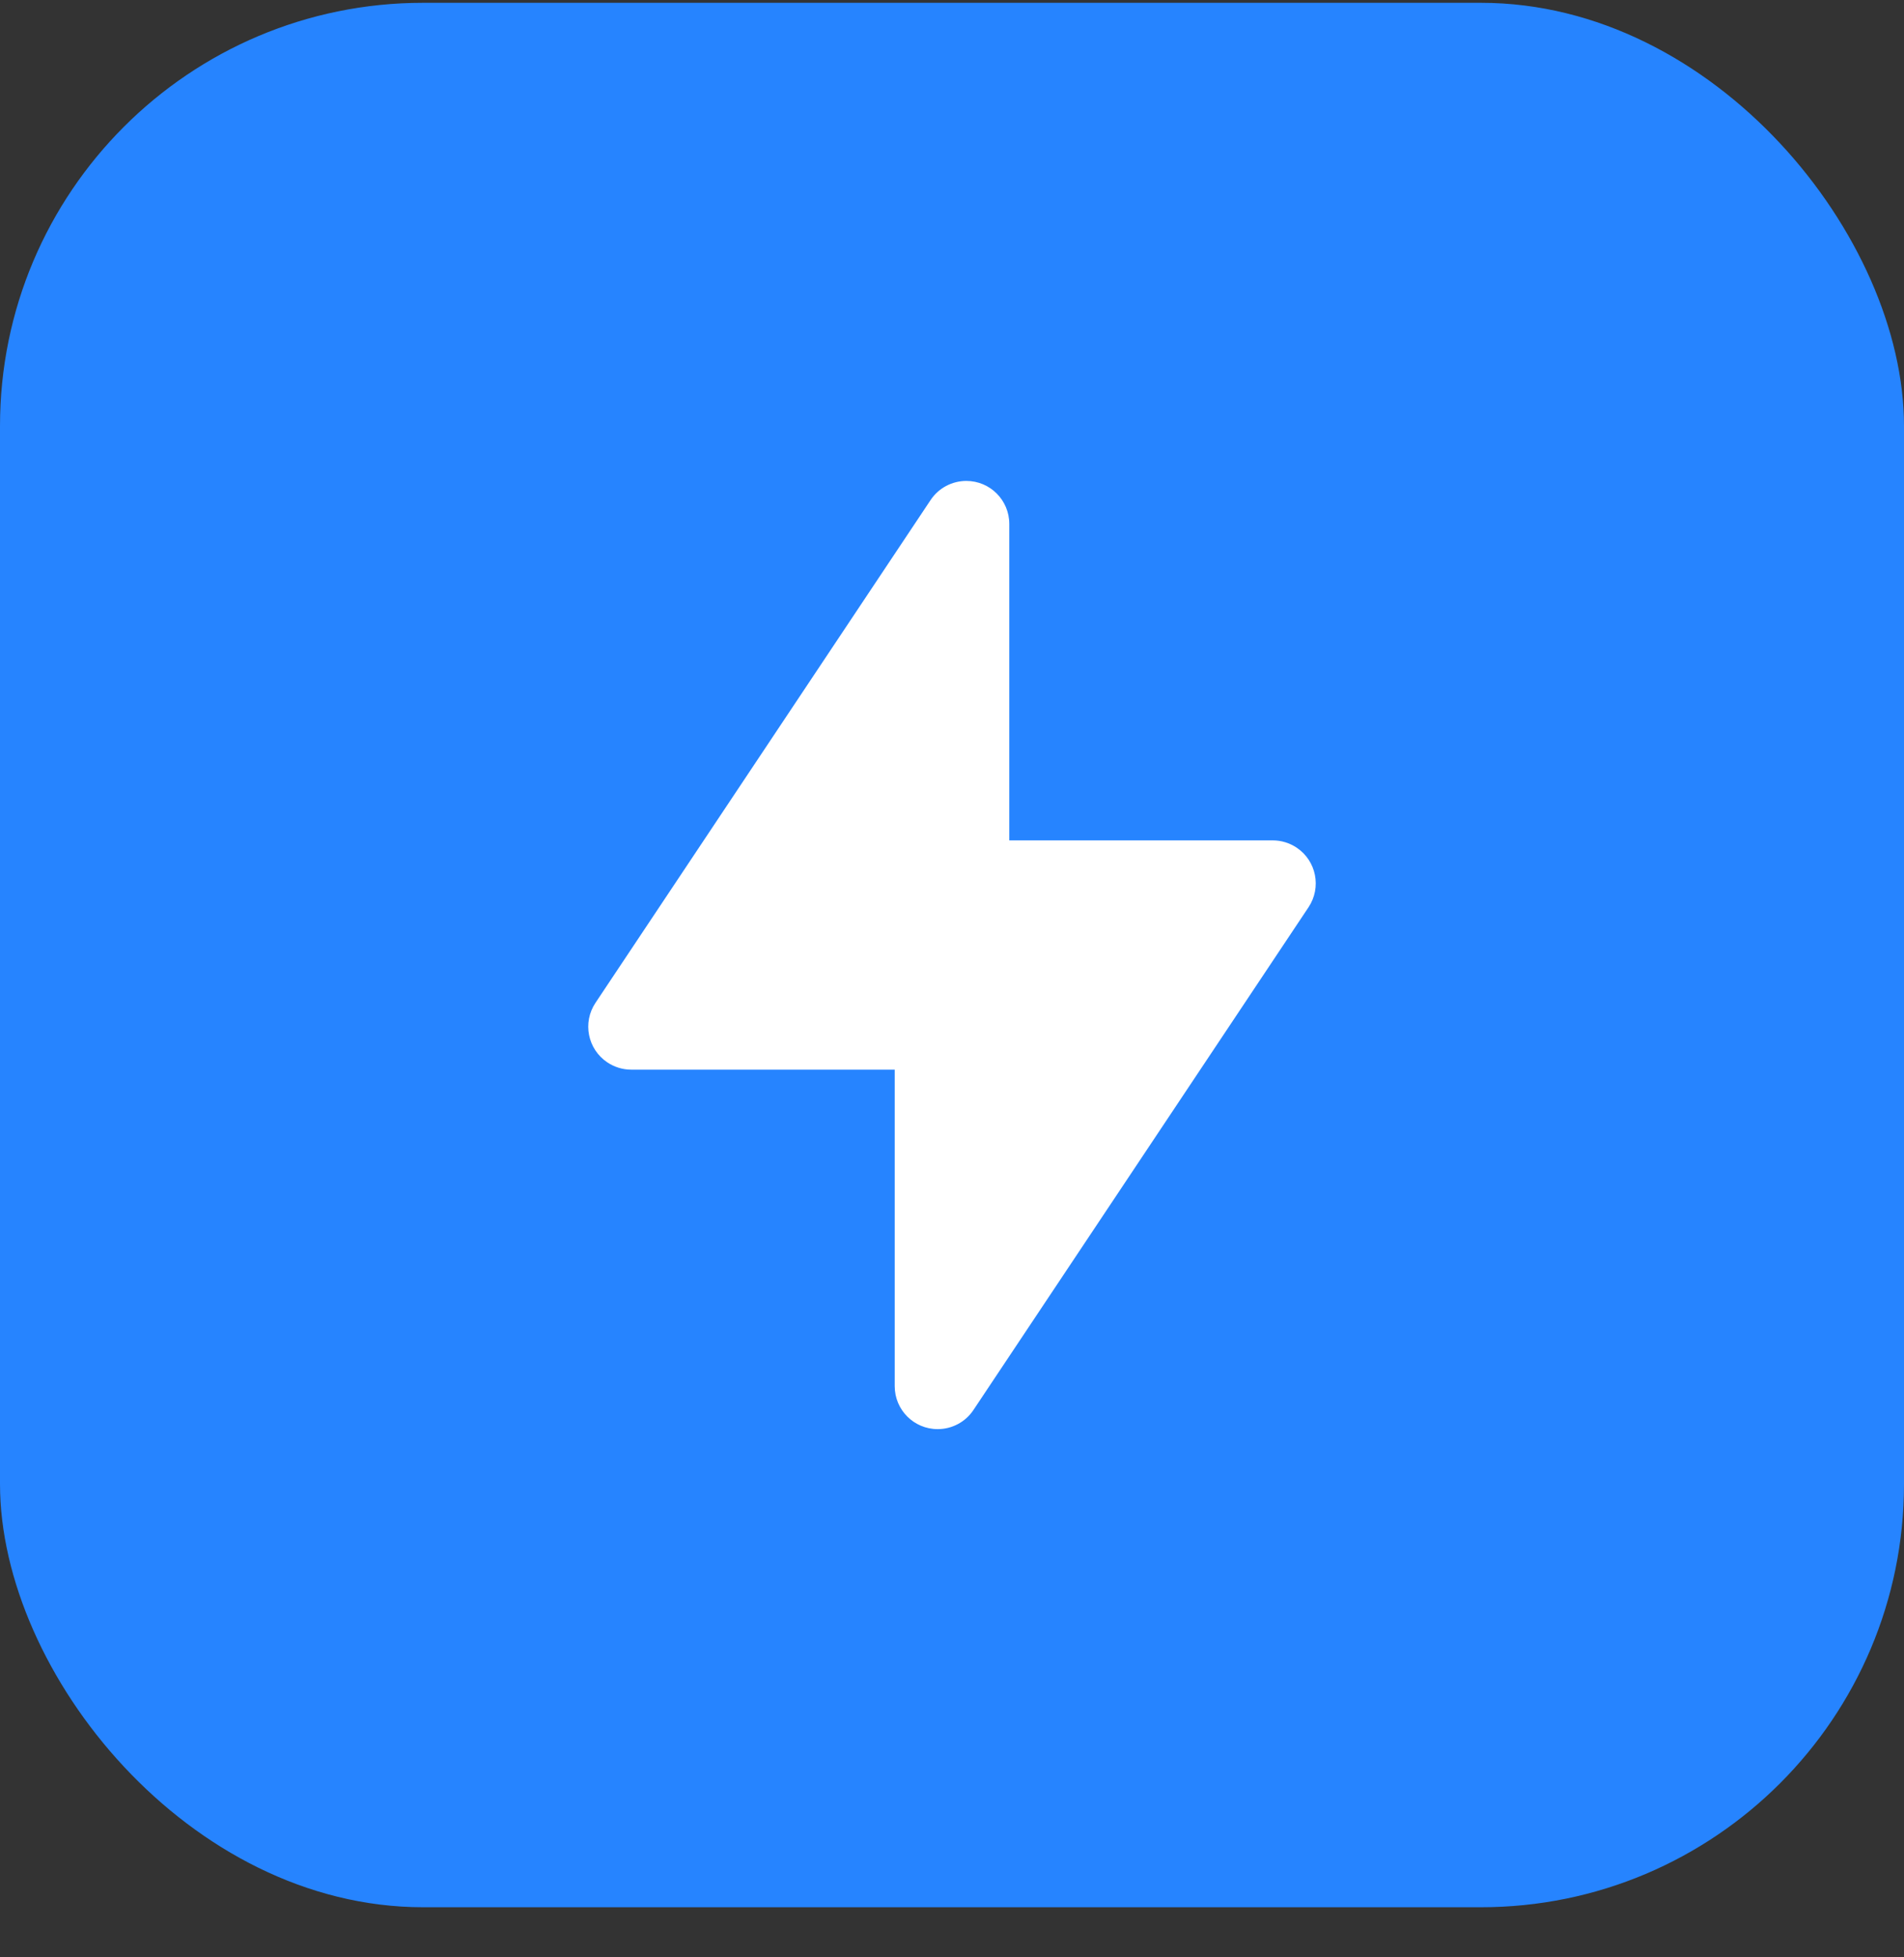 <svg width="36" height="37" viewBox="0 0 36 37" fill="none" xmlns="http://www.w3.org/2000/svg">
<rect x="0" y="0" width="36" height="37" fill="#333333" stroke="none"/>
<rect y="0.053" width="36" height="36" rx="8" fill="#2684FF"/>
<path fill-rule="evenodd" clip-rule="evenodd" d="M18.405 26.654L24.741 17.15C24.99 16.776 24.889 16.272 24.516 16.023C24.382 15.934 24.226 15.886 24.065 15.886H19.083V9.903C19.083 9.455 18.72 9.091 18.271 9.091C17.999 9.091 17.745 9.227 17.595 9.453L11.259 18.957C11.01 19.33 11.111 19.834 11.484 20.083C11.618 20.172 11.774 20.22 11.935 20.22H16.917V26.203C16.917 26.652 17.28 27.015 17.729 27.015C18.001 27.015 18.255 26.88 18.405 26.654Z" fill="white"/>
</svg>

